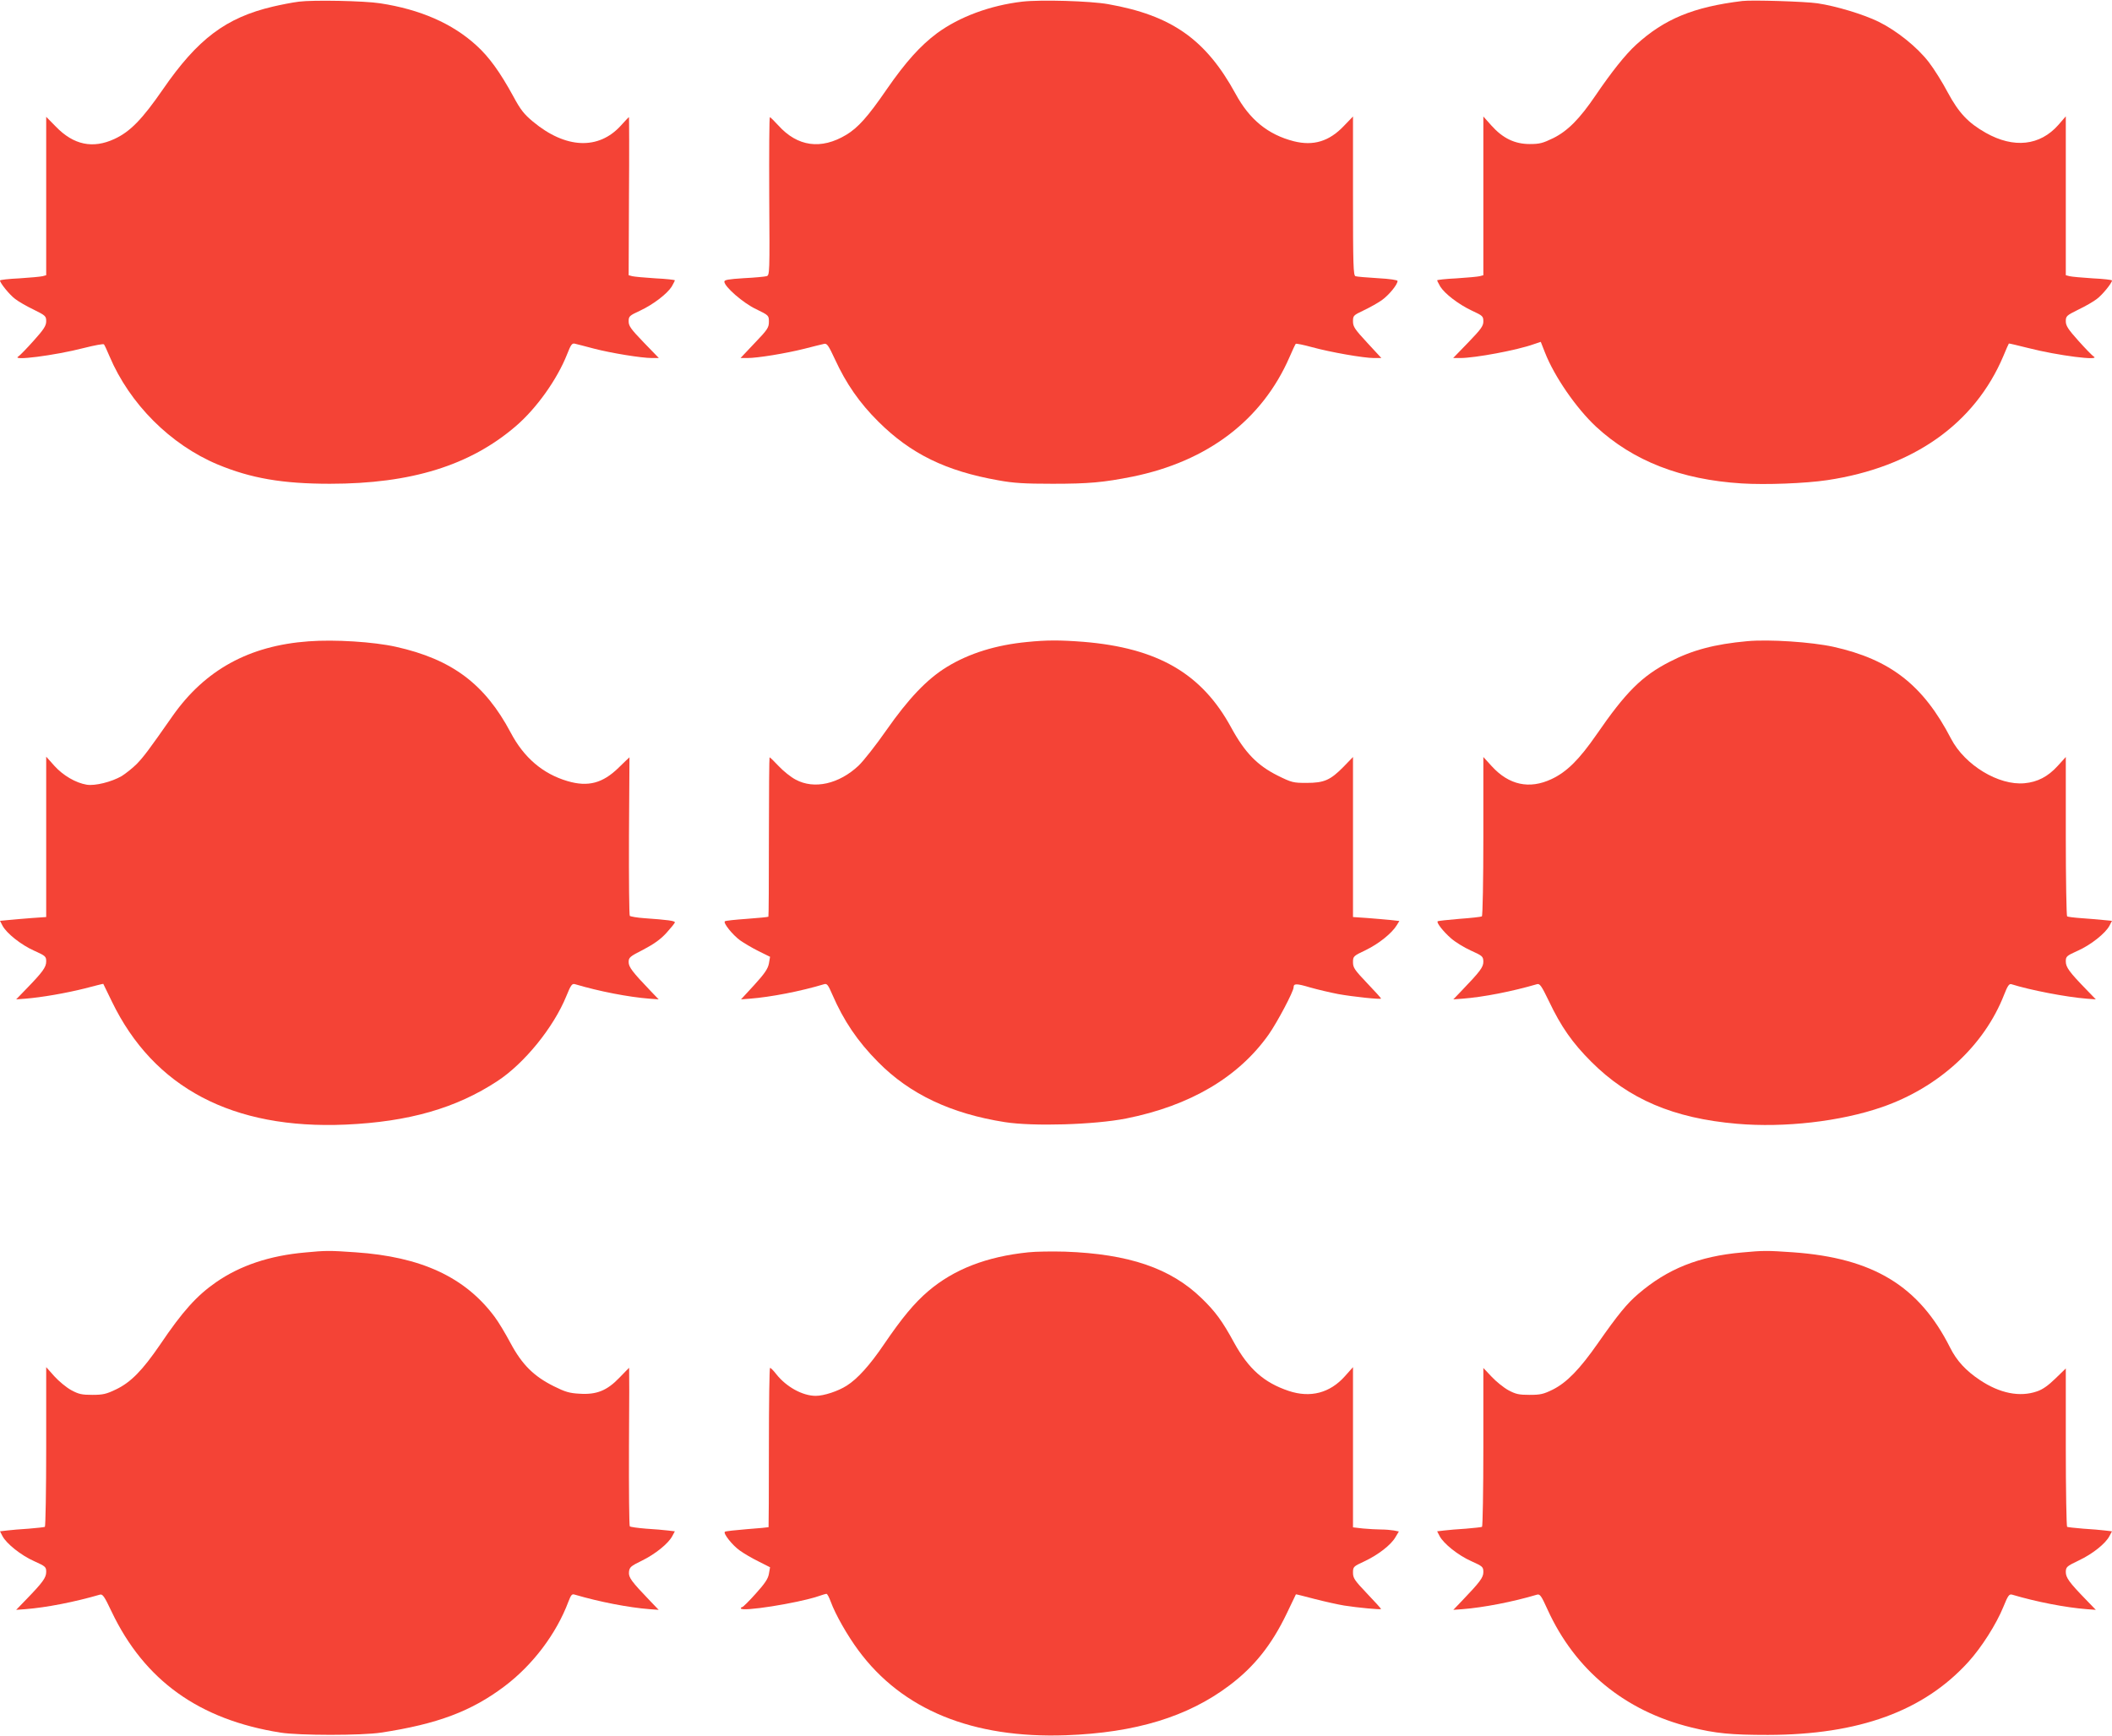 <?xml version="1.0" standalone="no"?>
<!DOCTYPE svg PUBLIC "-//W3C//DTD SVG 20010904//EN"
 "http://www.w3.org/TR/2001/REC-SVG-20010904/DTD/svg10.dtd">
<svg version="1.0" xmlns="http://www.w3.org/2000/svg"
 width="1280pt" height="1052pt" viewBox="0 0 1280 1052"
 preserveAspectRatio="xMidYMid meet">
<g transform="translate(0,1052) scale(0.1,-0.1)"
fill="#f44336" stroke="none">
<path d="M1812 10510 c-41 -5 -111 -19 -158 -30 -285 -67 -456 -196 -667 -502
-125 -181 -198 -256 -293 -300 -131 -61 -248 -37 -356 75 l-58 59 0 -480 0
-480 -22 -6 c-13 -3 -76 -9 -140 -13 -65 -3 -118 -9 -118 -13 0 -15 58 -87 92
-112 19 -15 69 -44 111 -64 73 -36 77 -40 77 -71 0 -27 -14 -49 -76 -118 -41
-46 -83 -89 -92 -95 -51 -29 219 5 397 51 63 16 117 26 121 22 4 -5 19 -37 34
-73 122 -288 369 -535 655 -655 202 -84 393 -117 681 -117 492 0 849 111 1126
349 126 108 251 284 311 436 23 59 30 68 47 64 12 -3 64 -16 116 -30 104 -27
287 -57 352 -57 l41 0 -92 95 c-77 80 -91 99 -91 127 0 31 4 35 69 65 81 38
164 102 192 146 10 18 19 35 19 38 0 3 -53 9 -117 12 -65 4 -128 10 -141 13
l-22 6 2 479 c2 264 1 479 0 479 -2 0 -24 -23 -49 -51 -135 -149 -335 -141
-533 24 -53 44 -75 71 -119 153 -81 148 -147 239 -223 308 -146 134 -342 219
-584 256 -96 15 -404 21 -492 10z"/>
<path d="M6195 10510 c-195 -23 -381 -92 -517 -192 -100 -75 -188 -172 -303
-338 -116 -169 -175 -234 -246 -277 -153 -92 -296 -72 -412 57 -25 27 -48 50
-51 50 -4 0 -5 -216 -4 -479 3 -473 3 -480 -17 -485 -11 -3 -73 -9 -137 -12
-93 -6 -118 -10 -118 -21 0 -30 114 -130 193 -167 76 -37 77 -38 77 -76 0 -35
-8 -48 -86 -129 l-86 -91 41 0 c63 0 233 28 345 56 55 14 110 28 121 30 17 4
27 -11 65 -93 68 -148 149 -265 264 -379 196 -195 409 -299 726 -355 92 -17
158 -21 330 -21 218 0 307 8 483 43 457 93 786 344 952 724 18 42 35 78 38 81
3 3 47 -6 98 -20 113 -31 314 -66 376 -66 l45 0 -86 93 c-75 81 -86 97 -86
129 0 35 2 37 65 67 36 17 86 45 110 62 43 31 95 94 95 116 0 6 -47 13 -120
17 -66 4 -127 9 -135 12 -13 5 -15 67 -15 487 l0 481 -55 -57 c-89 -94 -185
-123 -304 -93 -156 40 -268 131 -353 288 -180 329 -387 475 -773 543 -107 19
-407 28 -520 15z"/>
<path d="M10560 10514 c-297 -36 -473 -109 -644 -265 -64 -58 -150 -166 -247
-309 -96 -141 -167 -213 -255 -257 -64 -31 -83 -36 -143 -36 -91 0 -163 35
-232 112 l-49 55 0 -481 0 -481 -22 -6 c-13 -3 -76 -9 -140 -13 -65 -3 -118
-9 -118 -12 0 -3 9 -20 19 -38 28 -44 111 -108 192 -146 65 -30 69 -34 69 -65
0 -28 -14 -47 -91 -127 l-92 -95 42 0 c91 0 347 48 447 84 l42 14 26 -66 c57
-145 189 -336 309 -448 225 -208 514 -321 883 -344 144 -9 386 0 519 20 520
78 893 341 1067 753 16 39 31 73 33 75 1 1 53 -11 116 -27 178 -46 448 -80
397 -51 -9 6 -51 49 -92 95 -62 69 -76 91 -76 118 0 31 4 35 77 71 42 20 92
49 111 64 34 25 92 97 92 112 0 4 -53 10 -117 13 -65 4 -128 10 -140 13 l-23
6 0 481 0 482 -45 -52 c-111 -126 -270 -144 -440 -48 -106 60 -163 120 -230
244 -32 61 -84 144 -115 184 -70 91 -193 190 -304 245 -92 45 -257 95 -371
112 -75 11 -397 21 -455 14z"/>
<path d="M1870 6633 c-360 -26 -627 -173 -823 -451 -149 -213 -175 -247 -218
-292 -26 -26 -68 -59 -92 -74 -61 -35 -160 -60 -211 -52 -67 11 -144 56 -197
115 l-49 55 0 -486 0 -486 -87 -6 c-49 -4 -112 -9 -140 -12 l-53 -5 15 -29
c24 -46 113 -117 192 -152 69 -31 73 -35 73 -65 0 -35 -21 -64 -123 -169 l-59
-61 54 4 c101 8 249 34 361 62 61 16 112 29 113 28 1 -1 24 -49 52 -107 253
-523 732 -776 1417 -746 382 17 669 99 920 264 163 107 340 325 417 514 28 69
35 78 53 73 144 -43 323 -78 453 -88 l54 -4 -49 51 c-111 116 -133 145 -133
175 0 28 7 34 90 76 64 34 104 62 140 102 27 30 50 58 50 63 0 9 -43 15 -185
25 -44 3 -83 10 -88 14 -4 4 -6 222 -5 484 2 262 3 477 3 477 -1 0 -30 -28
-66 -63 -96 -94 -185 -118 -310 -81 -149 44 -264 142 -344 294 -156 294 -355
444 -696 520 -135 30 -370 45 -529 33z"/>
<path d="M6225 6629 c-189 -18 -352 -69 -486 -151 -121 -74 -233 -192 -368
-385 -62 -89 -137 -184 -167 -213 -119 -112 -270 -146 -382 -85 -29 15 -75 52
-103 82 -27 29 -52 53 -55 53 -2 0 -4 -217 -4 -481 0 -265 -1 -483 -3 -485 -2
-2 -61 -8 -131 -13 -70 -5 -130 -11 -133 -15 -11 -10 47 -82 92 -115 24 -17
75 -47 113 -66 l69 -34 -7 -41 c-6 -31 -25 -60 -88 -129 l-81 -88 52 4 c129
10 309 45 452 88 17 5 24 -4 49 -62 69 -159 152 -283 278 -410 192 -195 443
-313 768 -364 172 -27 542 -16 735 22 387 77 681 250 864 509 52 74 151 261
151 286 0 24 17 24 101 -1 46 -13 123 -31 170 -40 89 -16 259 -34 259 -27 0 3
-38 45 -85 94 -75 79 -85 93 -85 126 0 36 2 38 78 74 78 38 157 101 187 150
l16 26 -53 6 c-29 3 -92 8 -140 12 l-88 6 0 485 0 485 -57 -59 c-80 -81 -117
-98 -224 -98 -81 0 -90 2 -175 44 -124 62 -199 139 -282 291 -178 328 -446
483 -896 520 -143 11 -222 11 -341 -1z"/>
<path d="M10590 6634 c-198 -18 -334 -54 -471 -125 -168 -86 -266 -184 -443
-441 -106 -153 -181 -227 -273 -270 -134 -63 -258 -36 -362 78 l-51 56 0 -481
c0 -264 -4 -482 -9 -485 -4 -3 -66 -10 -136 -15 -70 -6 -129 -12 -132 -15 -8
-8 34 -62 81 -103 25 -22 78 -55 120 -74 71 -32 75 -36 76 -67 0 -34 -18 -58
-133 -178 l-49 -51 54 4 c130 10 302 44 453 88 17 5 27 -9 72 -102 74 -156
143 -254 257 -368 227 -227 499 -343 883 -376 288 -25 628 14 879 101 344 119
619 371 740 681 21 54 31 68 44 64 114 -36 332 -78 458 -88 l54 -4 -59 61
c-102 105 -123 134 -123 169 0 30 4 34 73 65 79 35 168 106 192 152 l15 29
-53 5 c-28 3 -88 8 -131 11 -44 3 -83 8 -88 11 -4 3 -8 221 -8 485 l0 481 -49
-54 c-59 -65 -123 -98 -201 -105 -157 -15 -362 110 -445 269 -169 326 -368
481 -714 558 -134 29 -387 46 -521 34z"/>
<path d="M1850 2929 c-216 -19 -394 -79 -540 -180 -117 -81 -203 -176 -340
-379 -107 -156 -177 -228 -267 -271 -58 -28 -79 -33 -143 -33 -64 0 -83 4
-129 29 -29 16 -75 54 -102 84 l-49 55 0 -481 c0 -265 -4 -484 -8 -487 -4 -2
-48 -7 -97 -11 -50 -3 -109 -8 -132 -11 l-43 -5 15 -29 c24 -46 113 -117 192
-152 69 -31 73 -35 73 -65 0 -35 -21 -64 -123 -169 l-59 -61 54 4 c130 10 302
44 453 88 17 5 27 -9 71 -102 199 -418 531 -656 1024 -734 111 -18 495 -18
610 0 342 52 548 130 748 281 171 129 314 318 387 513 16 41 21 48 39 42 146
-43 324 -78 454 -88 l54 -4 -49 51 c-119 124 -134 145 -131 179 3 28 10 35 78
68 82 40 162 105 185 150 l15 28 -43 5 c-23 3 -82 8 -132 11 -49 4 -93 10 -98
14 -4 4 -6 222 -5 484 2 262 2 477 1 477 -1 0 -27 -27 -59 -60 -75 -78 -138
-104 -242 -97 -60 3 -87 11 -155 45 -121 60 -193 131 -263 262 -31 58 -74 130
-97 160 -179 240 -445 363 -842 390 -155 11 -182 11 -305 -1z"/>
<path d="M6233 2930 c-254 -26 -452 -103 -608 -236 -84 -72 -158 -161 -267
-321 -86 -127 -161 -210 -226 -251 -53 -34 -139 -62 -188 -62 -80 0 -178 54
-239 131 -16 21 -33 38 -38 39 -4 0 -7 -217 -7 -481 0 -265 -1 -483 -2 -485
-2 -1 -61 -7 -131 -12 -71 -6 -131 -12 -134 -16 -11 -10 46 -82 90 -113 23
-17 74 -47 113 -66 l71 -36 -7 -40 c-5 -30 -25 -59 -80 -120 -40 -45 -77 -81
-81 -81 -5 0 -9 -4 -9 -8 0 -23 342 31 468 73 23 8 46 15 51 15 5 0 16 -21 26
-48 28 -77 101 -205 167 -294 266 -361 692 -535 1258 -515 422 15 739 112 991
302 150 113 255 244 347 435 30 63 56 116 56 117 1 1 52 -12 113 -28 62 -16
143 -34 180 -40 82 -13 223 -26 223 -21 0 3 -38 45 -85 94 -75 79 -85 93 -85
126 0 36 2 38 69 69 83 39 161 99 188 146 l21 35 -30 6 c-17 3 -52 6 -78 6
-26 0 -75 3 -109 6 l-61 7 0 485 0 486 -49 -55 c-91 -102 -209 -133 -341 -89
-149 50 -243 133 -331 293 -70 129 -114 189 -196 268 -188 183 -442 269 -828
283 -77 2 -177 1 -222 -4z"/>
<path d="M10558 2929 c-262 -23 -452 -99 -630 -252 -67 -57 -122 -124 -243
-297 -111 -159 -189 -239 -274 -282 -57 -28 -76 -32 -141 -32 -64 0 -83 4
-128 28 -29 16 -75 53 -102 82 l-50 53 0 -479 c0 -263 -4 -481 -8 -484 -4 -2
-48 -7 -97 -11 -50 -3 -109 -8 -132 -11 l-43 -5 15 -29 c24 -46 113 -117 192
-152 69 -31 73 -35 73 -66 0 -33 -19 -59 -133 -178 l-49 -51 54 4 c130 10 309
45 453 88 18 5 26 -6 64 -90 167 -367 468 -615 869 -714 150 -37 242 -46 467
-46 551 1 944 144 1215 443 79 87 169 228 212 334 28 69 35 78 53 73 144 -43
323 -78 453 -88 l54 -4 -59 61 c-103 106 -123 134 -123 169 1 30 5 34 78 69
83 39 164 103 187 149 l15 28 -43 5 c-23 3 -82 8 -132 11 -49 4 -93 9 -97 11
-4 3 -8 220 -8 483 l0 477 -63 -61 c-43 -42 -78 -67 -112 -78 -104 -36 -225
-12 -346 69 -84 56 -140 116 -180 196 -188 374 -466 543 -951 578 -157 11
-182 11 -310 -1z"/>
</g>
</svg>

